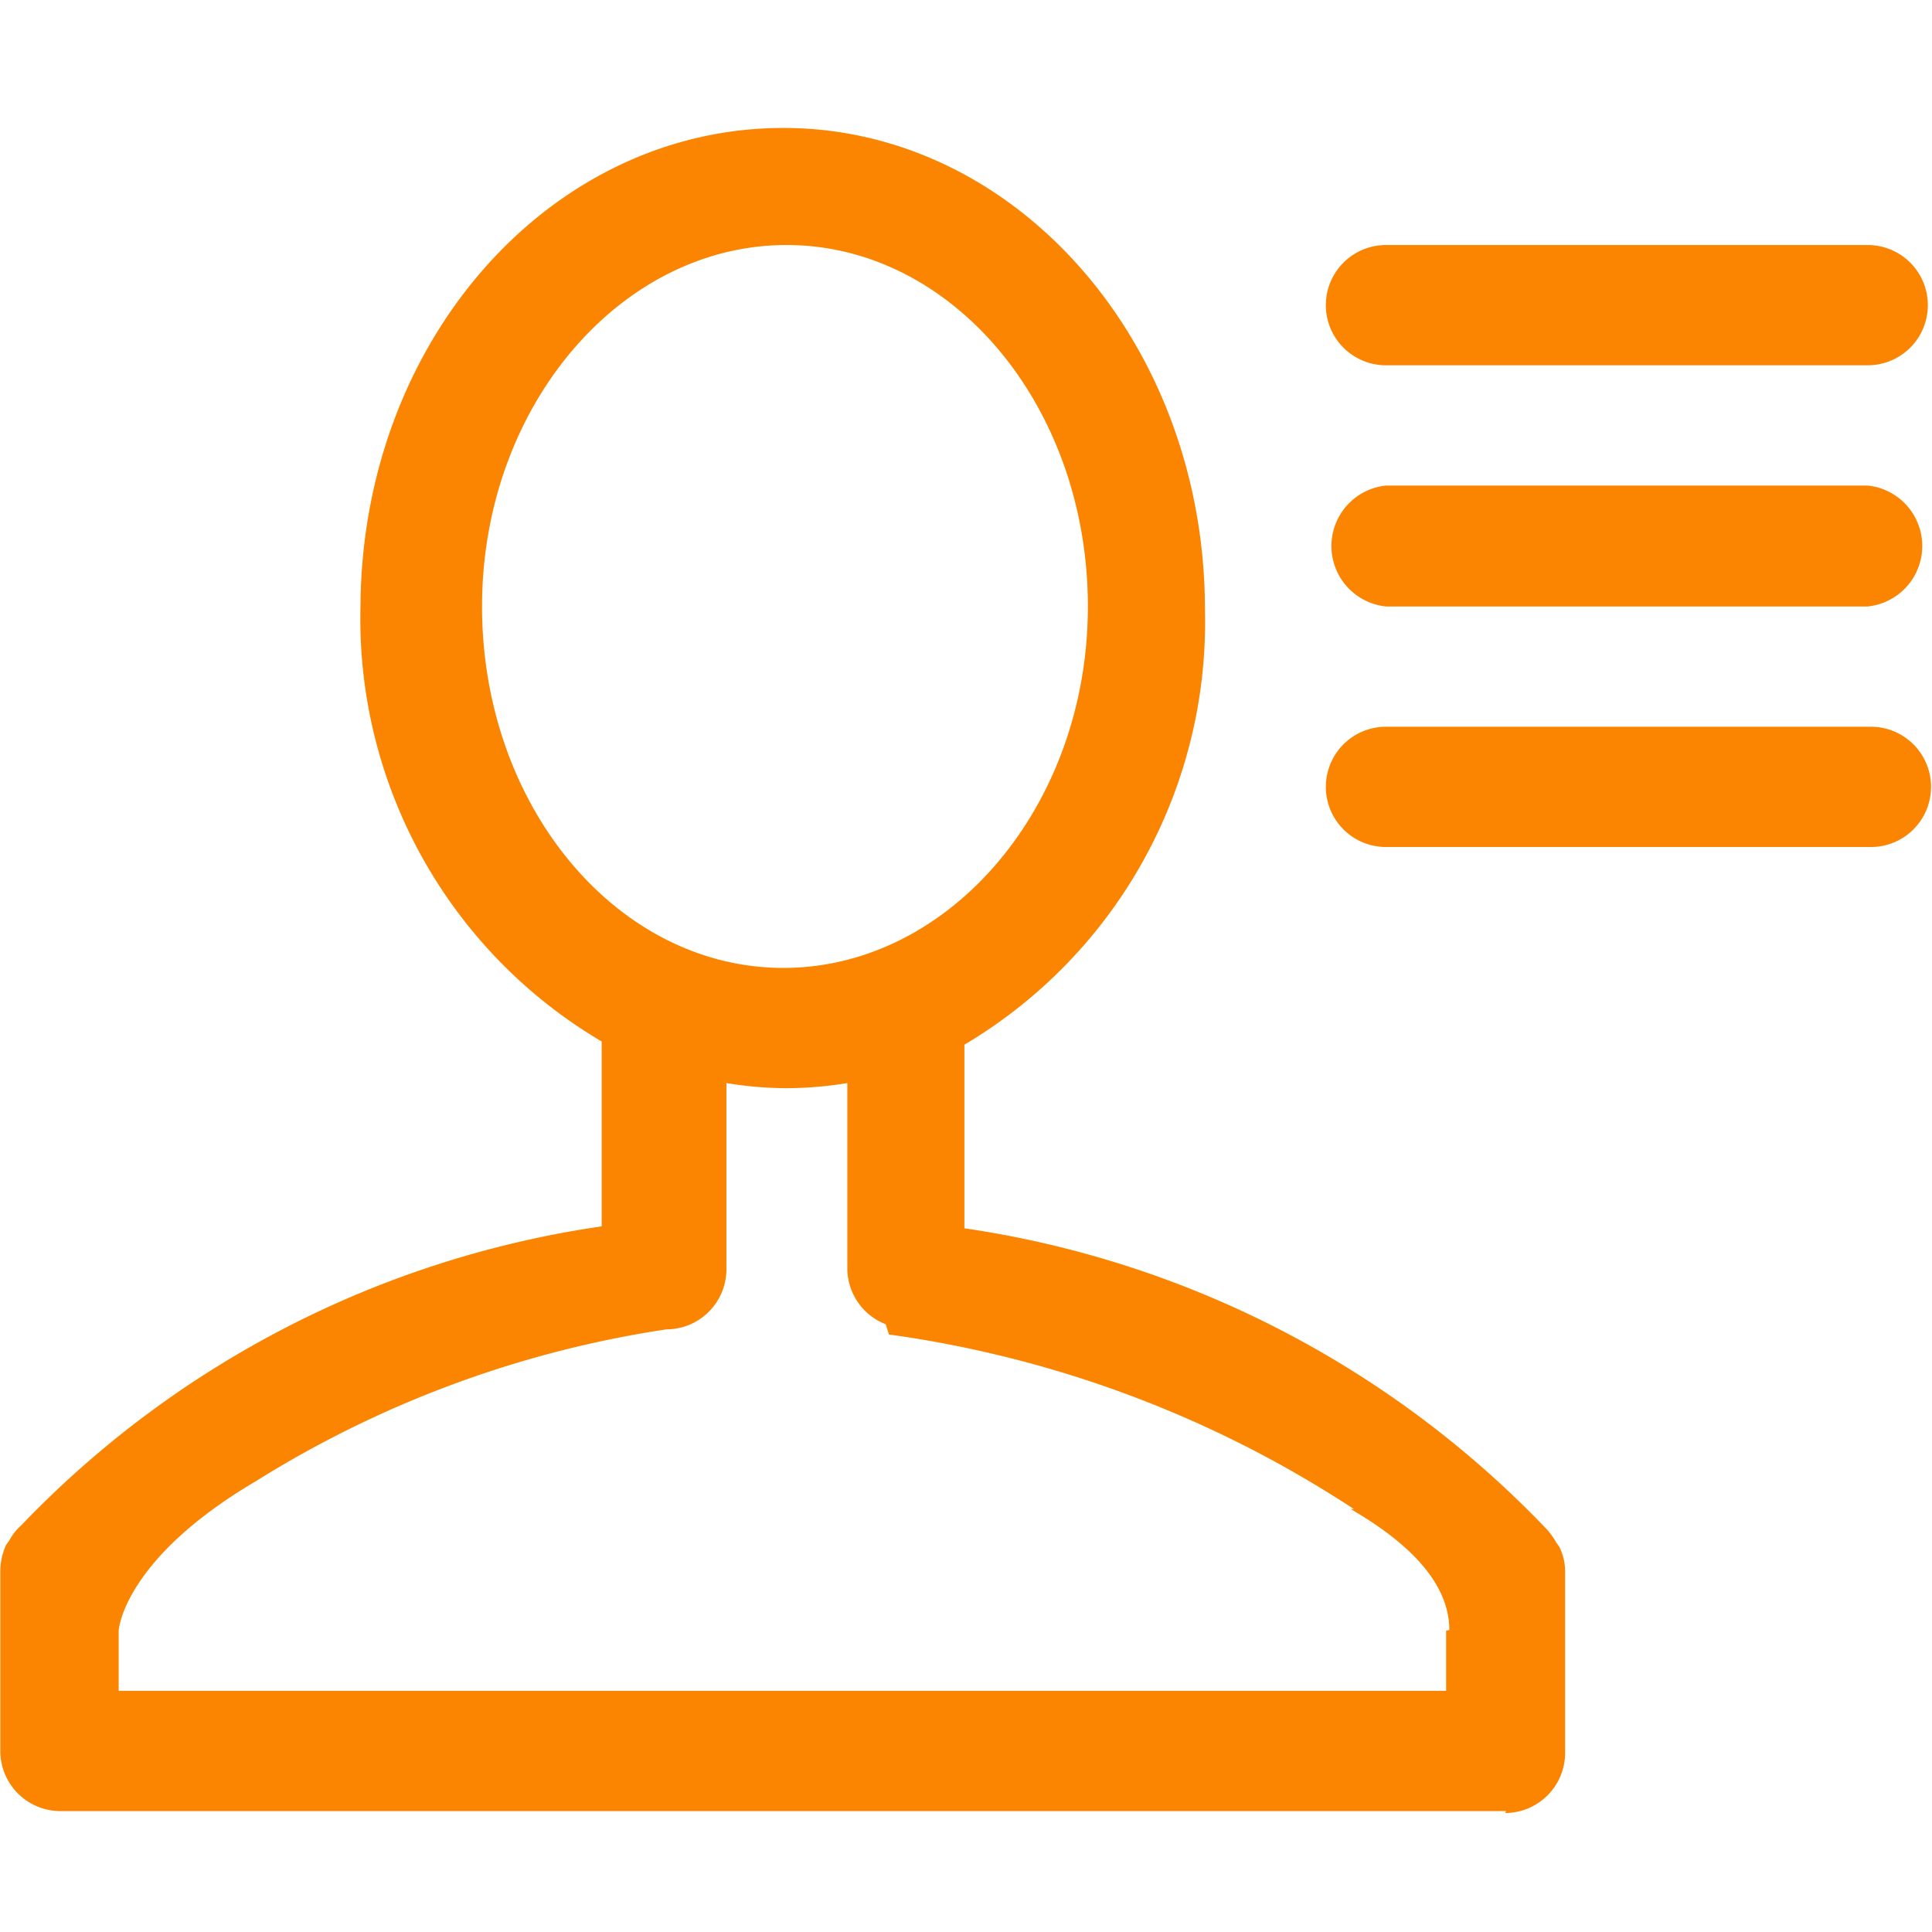 <svg id="Layer_1" data-name="Layer 1" xmlns="http://www.w3.org/2000/svg" width="1.07cm" height="1.07cm" viewBox="0 0 30.19 30.2">
  <path d="M23.54,28.31H.94A.94.94,0,0,1,0,27.37V24.54a1,1,0,0,1,.09-.39l.05-.07a.88.88,0,0,1,.19-.24s0,0,0,0a15.67,15.67,0,0,1,9.07-4.67V16.28a7.67,7.67,0,0,1-3.77-6.8C5.65,5.32,8.6,2,12.24,2s6.59,3.37,6.59,7.53a7.68,7.68,0,0,1-3.76,6.8v2.87a15.73,15.73,0,0,1,9.07,4.67,0,0,0,0,0,0,0,1.08,1.08,0,0,1,.18.24l.05.07a.86.86,0,0,1,.09.39v2.83a.94.94,0,0,1-.94.94ZM17,9.48c0-3.12-2.11-5.65-4.71-5.65S7.53,6.36,7.53,9.48s2.11,5.65,4.71,5.65S17,12.6,17,9.48Zm5.65,16c0-.79-.73-1.42-1.54-1.89h.05a17.62,17.62,0,0,0-7.27-2.73l-.05-.16a.94.94,0,0,1-.6-.87V16.93a6,6,0,0,1-.95.08,5.86,5.86,0,0,1-.94-.08v2.91a.94.94,0,0,1-.94.94A16.81,16.81,0,0,0,4,23.15c-2.09,1.23-2.15,2.34-2.15,2.34v.94H22.6v-.94Zm6.59-16H21.66a.95.95,0,0,1,0-1.89h7.53a.95.95,0,0,1,0,1.89Zm0-3.77H21.66a.94.94,0,0,1,0-1.88h7.53a.94.94,0,0,1,0,1.88Zm-7.53,5.65h7.53a.94.94,0,1,1,0,1.88H21.66a.94.94,0,0,1,0-1.88Z" style="fill: #fb8500"/>
</svg>
